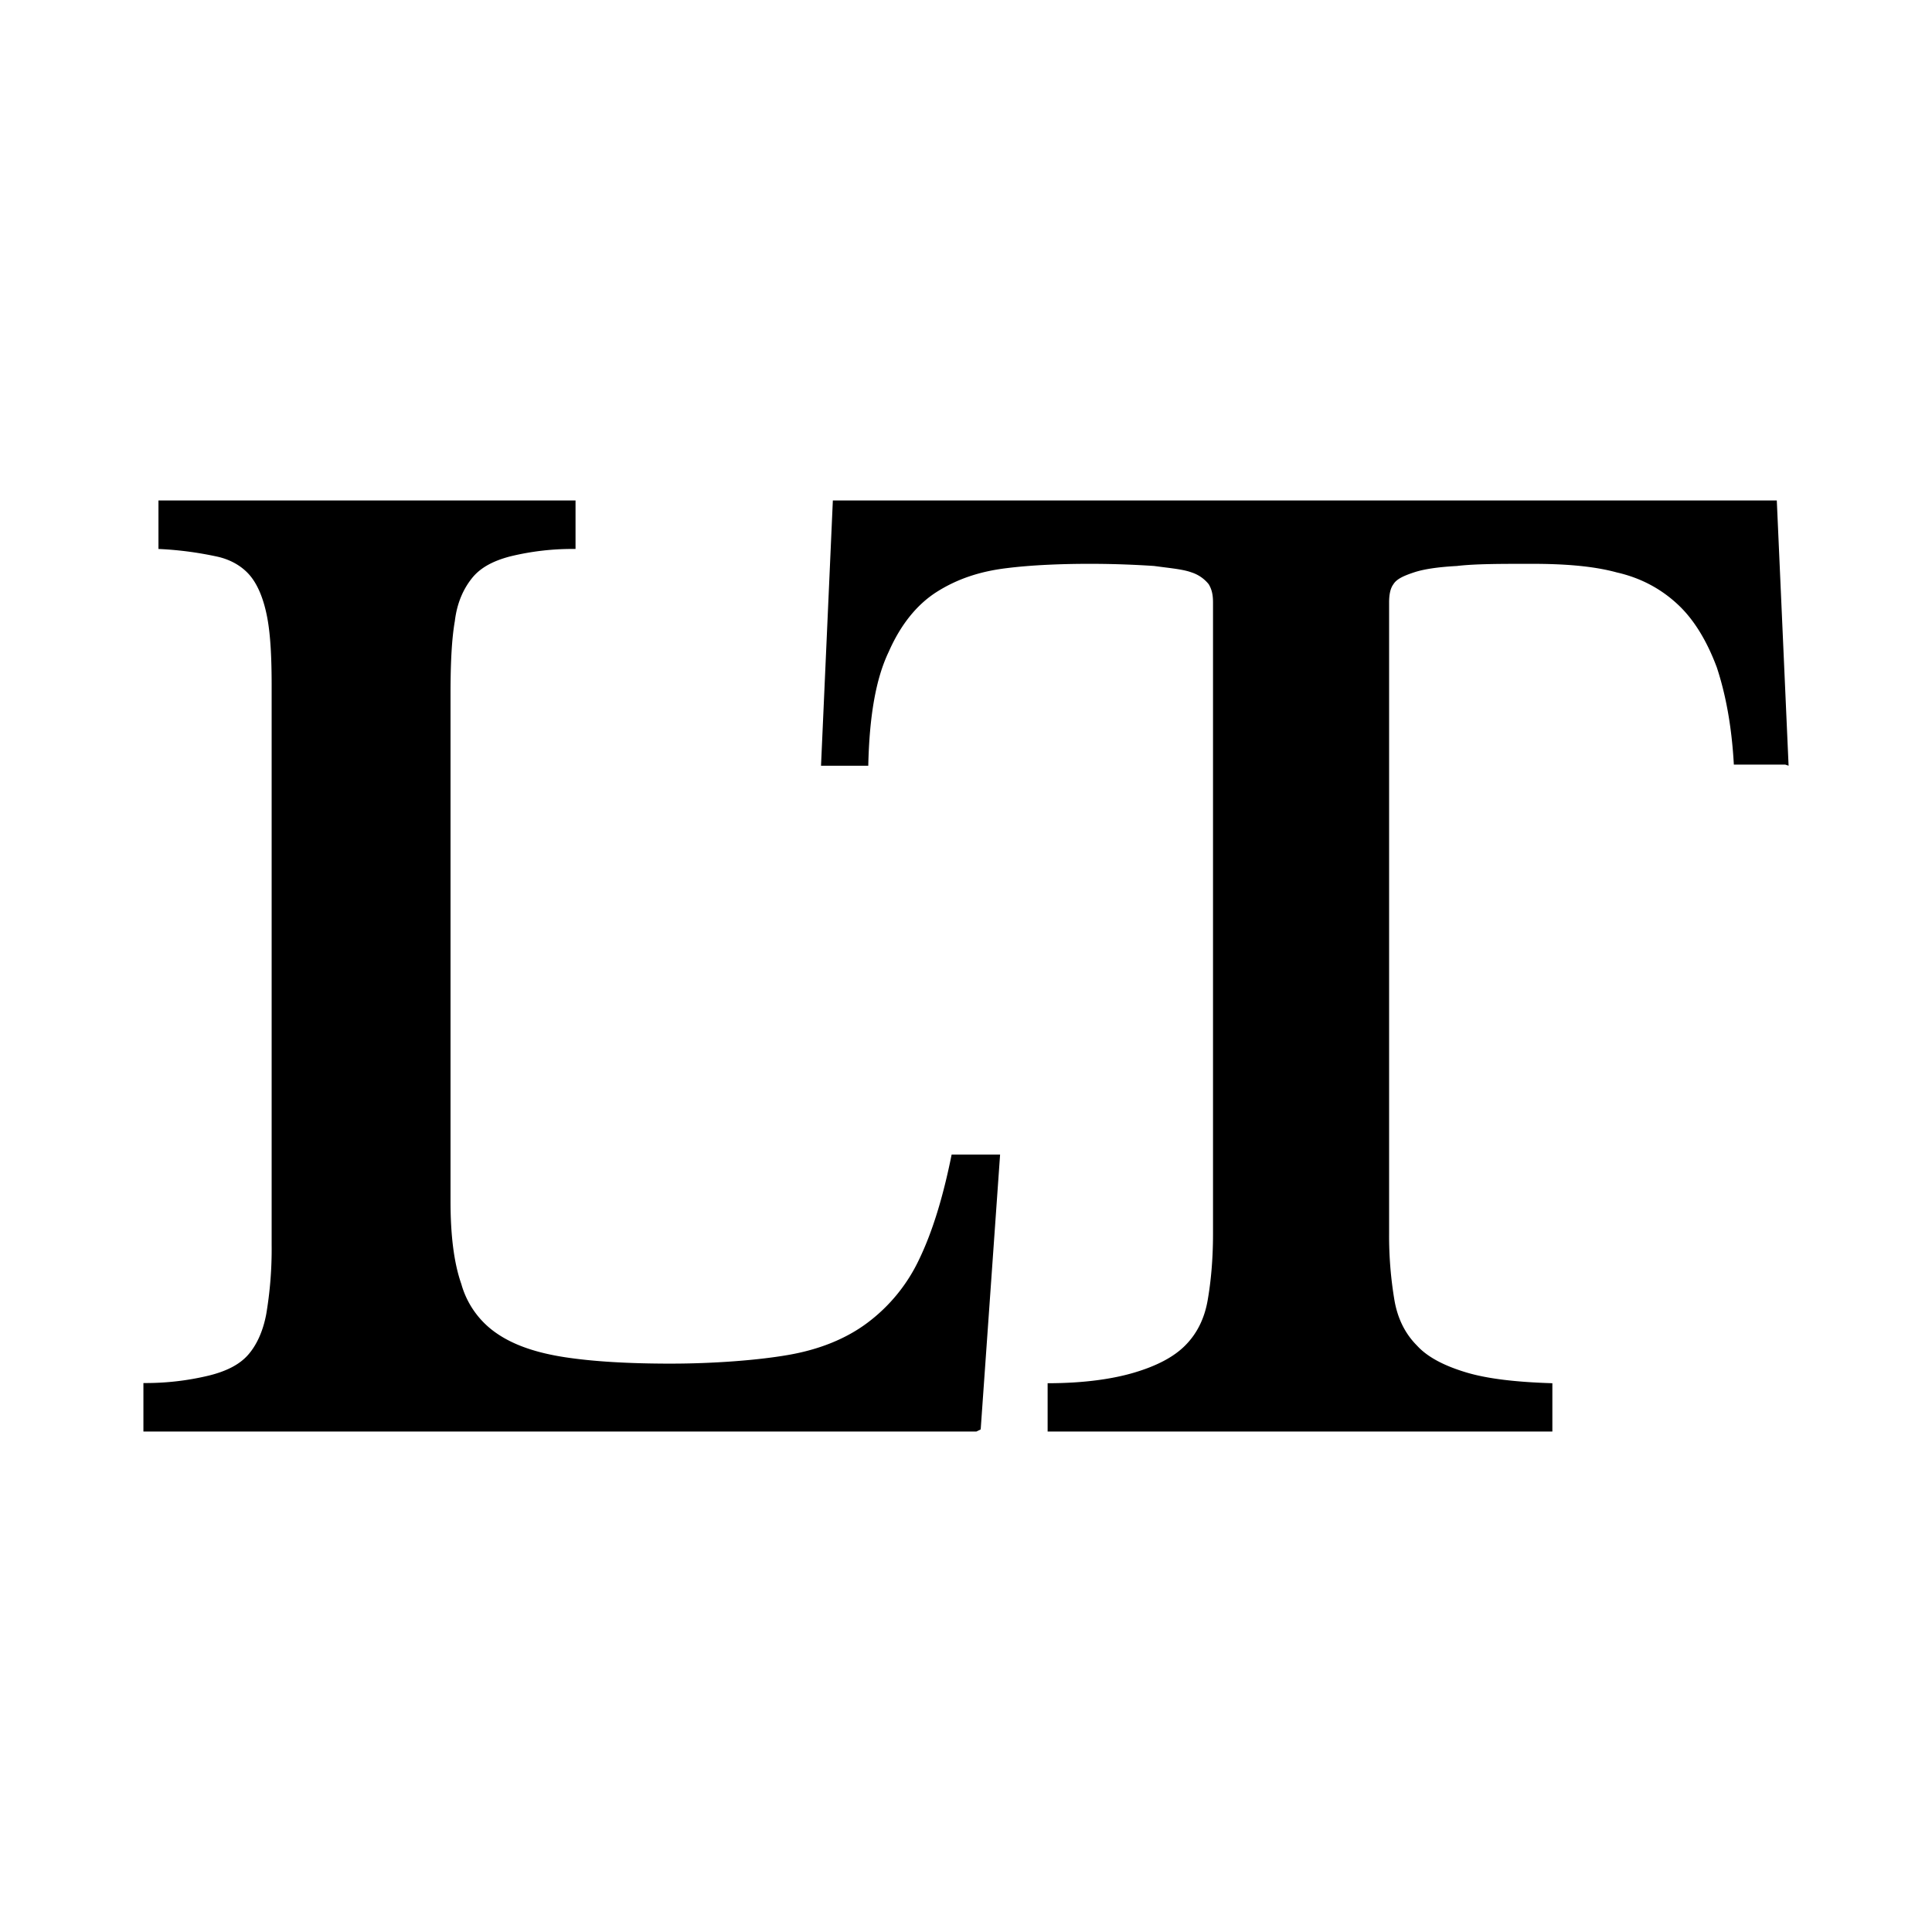 <svg xmlns="http://www.w3.org/2000/svg" width="48" height="48" fill="none" viewBox="0 0 48 48"><path fill="#fff" d="M0 0h48v48H0z"/><path fill="#fff" d="M0 0h48v48H0z"/><path fill="#000" d="M5.196 34.174a6.7 6.7 0 0 1-1.633.187v1.205h20.695l.107-.053.482-6.828h-1.204c-.215 1.071-.482 1.928-.804 2.597a4.2 4.2 0 0 1-1.285 1.58c-.535.402-1.205.67-1.981.803-.776.134-1.874.214-2.918.214s-1.928-.053-2.624-.16-1.258-.295-1.687-.59a2.2 2.2 0 0 1-.883-1.23c-.188-.536-.268-1.232-.268-2.062V17.253c0-.75.027-1.365.107-1.82.054-.456.214-.804.428-1.071.215-.268.536-.429.938-.536a6.5 6.5 0 0 1 1.633-.187v-1.205H3.937v1.205c.59.026 1.071.107 1.446.187s.67.268.857.509c.187.24.321.589.401 1.017.08.429.108.99.108 1.687v13.895a9.7 9.7 0 0 1-.134 1.714c-.08.428-.241.776-.455 1.017s-.536.402-.964.509"/><path fill="#000" d="M42.65 16.57c.213.64.373 1.44.427 2.427h1.28l.08.027-.293-6.59H20.692l-.294 6.59h1.174c.027-1.227.187-2.161.507-2.828.293-.667.694-1.174 1.2-1.494.508-.32 1.068-.507 1.735-.587.64-.08 1.387-.107 2.054-.107s1.2.027 1.601.053l.23.03c.294.037.533.067.704.13a.9.9 0 0 1 .427.294c.08.133.107.267.107.454v15.688c0 .64-.054 1.2-.134 1.654q-.12.68-.56 1.12c-.294.294-.72.508-1.254.668s-1.254.267-2.161.267v1.2h12.54v-1.2c-.88-.027-1.601-.107-2.135-.267s-.96-.374-1.227-.667q-.44-.44-.56-1.12a9.6 9.6 0 0 1-.134-1.655V14.969c0-.187.027-.347.107-.454.08-.133.267-.213.507-.293s.587-.134 1.067-.16c.454-.054 1.067-.054 1.868-.054.8 0 1.52.053 2.108.214q.88.2 1.52.8c.4.373.72.907.96 1.547"/></svg>